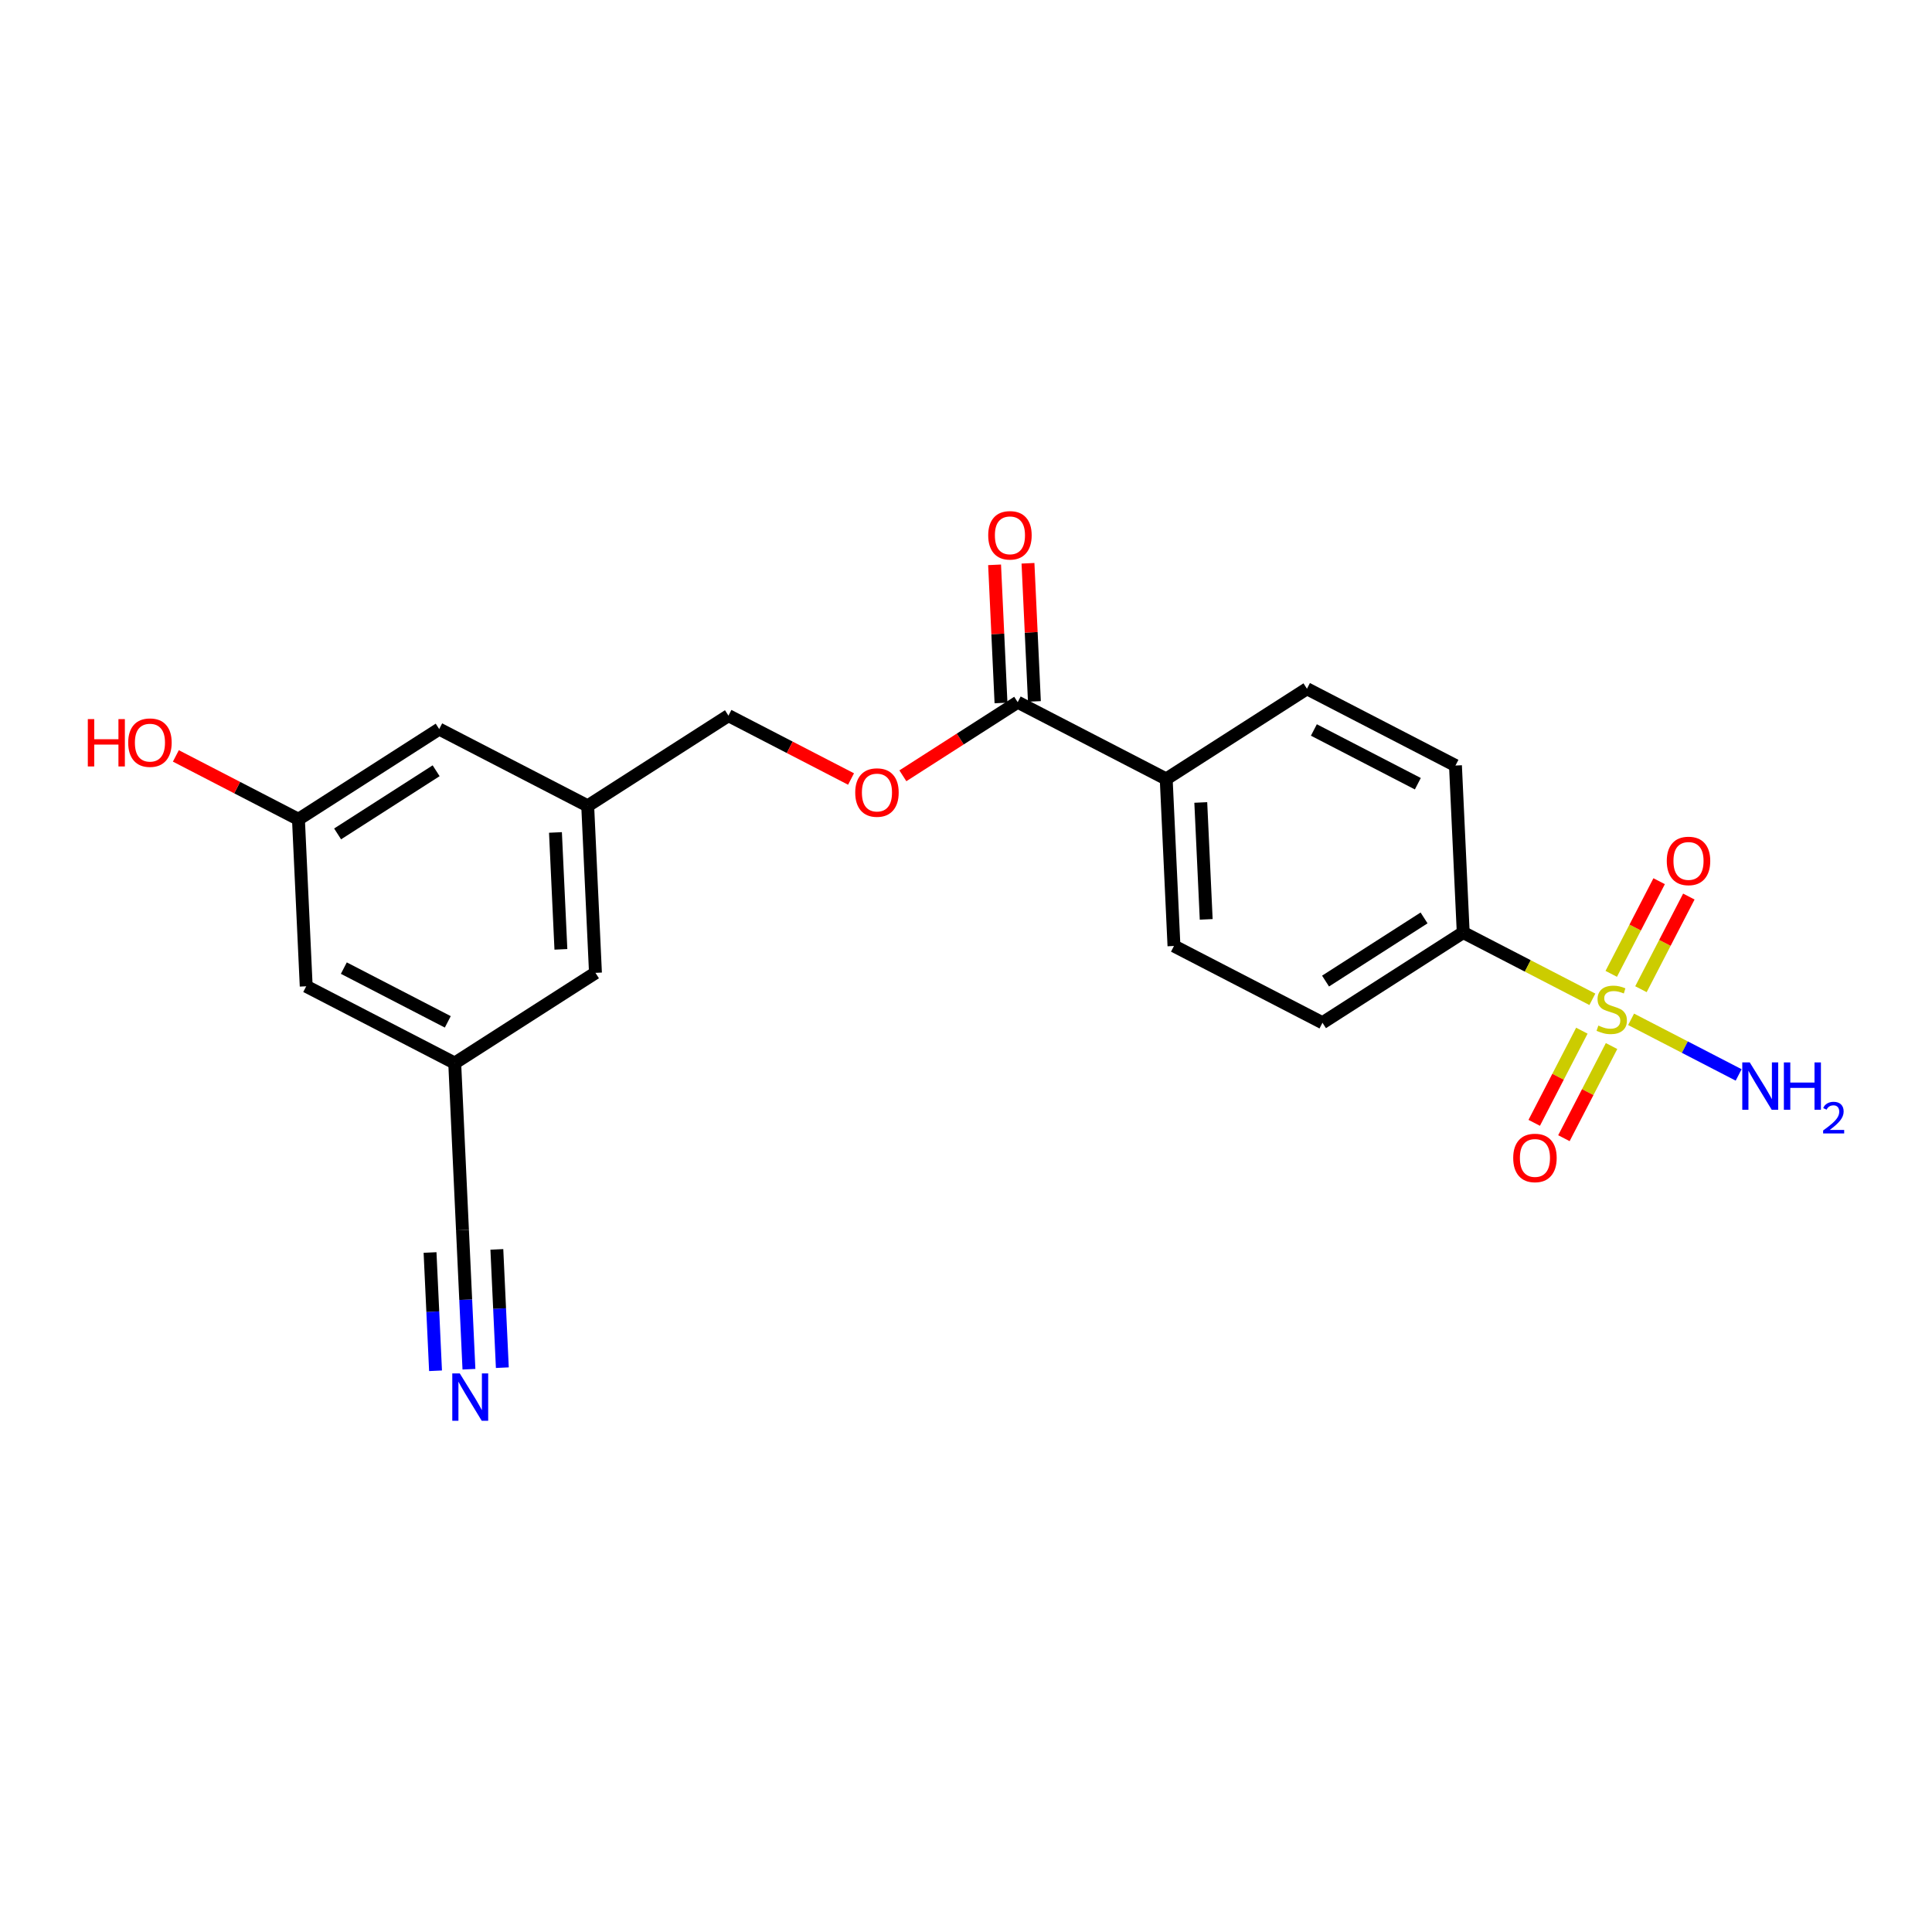 <?xml version='1.0' encoding='iso-8859-1'?>
<svg version='1.1' baseProfile='full'
              xmlns='http://www.w3.org/2000/svg'
                      xmlns:rdkit='http://www.rdkit.org/xml'
                      xmlns:xlink='http://www.w3.org/1999/xlink'
                  xml:space='preserve'
width='300px' height='300px' viewBox='0 0 300 300'>
<!-- END OF HEADER -->
<rect style='opacity:1.0;fill:#FFFFFF;stroke:none' width='300' height='300' x='0' y='0'> </rect>
<rect style='opacity:1.0;fill:#FFFFFF;stroke:none' width='300' height='300' x='0' y='0'> </rect>
<path class='bond-0 atom-0 atom-1' d='M 72.817,212.612 L 72.315,201.809' style='fill:none;fill-rule:evenodd;stroke:#0000FF;stroke-width:2.0px;stroke-linecap:butt;stroke-linejoin:miter;stroke-opacity:1' />
<path class='bond-0 atom-0 atom-1' d='M 72.315,201.809 L 71.813,191.005' style='fill:none;fill-rule:evenodd;stroke:#000000;stroke-width:2.0px;stroke-linecap:butt;stroke-linejoin:miter;stroke-opacity:1' />
<path class='bond-0 atom-0 atom-1' d='M 78.003,212.371 L 77.576,203.188' style='fill:none;fill-rule:evenodd;stroke:#0000FF;stroke-width:2.0px;stroke-linecap:butt;stroke-linejoin:miter;stroke-opacity:1' />
<path class='bond-0 atom-0 atom-1' d='M 77.576,203.188 L 77.15,194.005' style='fill:none;fill-rule:evenodd;stroke:#000000;stroke-width:2.0px;stroke-linecap:butt;stroke-linejoin:miter;stroke-opacity:1' />
<path class='bond-0 atom-0 atom-1' d='M 67.63,212.853 L 67.204,203.67' style='fill:none;fill-rule:evenodd;stroke:#0000FF;stroke-width:2.0px;stroke-linecap:butt;stroke-linejoin:miter;stroke-opacity:1' />
<path class='bond-0 atom-0 atom-1' d='M 67.204,203.67 L 66.777,194.487' style='fill:none;fill-rule:evenodd;stroke:#000000;stroke-width:2.0px;stroke-linecap:butt;stroke-linejoin:miter;stroke-opacity:1' />
<path class='bond-1 atom-1 atom-2' d='M 71.813,191.005 L 70.608,165.074' style='fill:none;fill-rule:evenodd;stroke:#000000;stroke-width:2.0px;stroke-linecap:butt;stroke-linejoin:miter;stroke-opacity:1' />
<path class='bond-2 atom-2 atom-3' d='M 70.608,165.074 L 47.548,153.151' style='fill:none;fill-rule:evenodd;stroke:#000000;stroke-width:2.0px;stroke-linecap:butt;stroke-linejoin:miter;stroke-opacity:1' />
<path class='bond-2 atom-2 atom-3' d='M 69.533,158.673 L 53.391,150.328' style='fill:none;fill-rule:evenodd;stroke:#000000;stroke-width:2.0px;stroke-linecap:butt;stroke-linejoin:miter;stroke-opacity:1' />
<path class='bond-22 atom-22 atom-2' d='M 92.463,151.064 L 70.608,165.074' style='fill:none;fill-rule:evenodd;stroke:#000000;stroke-width:2.0px;stroke-linecap:butt;stroke-linejoin:miter;stroke-opacity:1' />
<path class='bond-3 atom-3 atom-4' d='M 47.548,153.151 L 46.343,127.219' style='fill:none;fill-rule:evenodd;stroke:#000000;stroke-width:2.0px;stroke-linecap:butt;stroke-linejoin:miter;stroke-opacity:1' />
<path class='bond-4 atom-4 atom-5' d='M 46.343,127.219 L 36.825,122.298' style='fill:none;fill-rule:evenodd;stroke:#000000;stroke-width:2.0px;stroke-linecap:butt;stroke-linejoin:miter;stroke-opacity:1' />
<path class='bond-4 atom-4 atom-5' d='M 36.825,122.298 L 27.307,117.377' style='fill:none;fill-rule:evenodd;stroke:#FF0000;stroke-width:2.0px;stroke-linecap:butt;stroke-linejoin:miter;stroke-opacity:1' />
<path class='bond-5 atom-4 atom-6' d='M 46.343,127.219 L 68.198,113.21' style='fill:none;fill-rule:evenodd;stroke:#000000;stroke-width:2.0px;stroke-linecap:butt;stroke-linejoin:miter;stroke-opacity:1' />
<path class='bond-5 atom-4 atom-6' d='M 52.423,129.489 L 67.722,119.683' style='fill:none;fill-rule:evenodd;stroke:#000000;stroke-width:2.0px;stroke-linecap:butt;stroke-linejoin:miter;stroke-opacity:1' />
<path class='bond-6 atom-6 atom-7' d='M 68.198,113.21 L 91.258,125.132' style='fill:none;fill-rule:evenodd;stroke:#000000;stroke-width:2.0px;stroke-linecap:butt;stroke-linejoin:miter;stroke-opacity:1' />
<path class='bond-7 atom-7 atom-8' d='M 91.258,125.132 L 113.113,111.123' style='fill:none;fill-rule:evenodd;stroke:#000000;stroke-width:2.0px;stroke-linecap:butt;stroke-linejoin:miter;stroke-opacity:1' />
<path class='bond-21 atom-7 atom-22' d='M 91.258,125.132 L 92.463,151.064' style='fill:none;fill-rule:evenodd;stroke:#000000;stroke-width:2.0px;stroke-linecap:butt;stroke-linejoin:miter;stroke-opacity:1' />
<path class='bond-21 atom-7 atom-22' d='M 86.252,129.263 L 87.096,147.415' style='fill:none;fill-rule:evenodd;stroke:#000000;stroke-width:2.0px;stroke-linecap:butt;stroke-linejoin:miter;stroke-opacity:1' />
<path class='bond-8 atom-8 atom-9' d='M 113.113,111.123 L 122.631,116.044' style='fill:none;fill-rule:evenodd;stroke:#000000;stroke-width:2.0px;stroke-linecap:butt;stroke-linejoin:miter;stroke-opacity:1' />
<path class='bond-8 atom-8 atom-9' d='M 122.631,116.044 L 132.15,120.965' style='fill:none;fill-rule:evenodd;stroke:#FF0000;stroke-width:2.0px;stroke-linecap:butt;stroke-linejoin:miter;stroke-opacity:1' />
<path class='bond-9 atom-9 atom-10' d='M 140.197,120.466 L 149.113,114.751' style='fill:none;fill-rule:evenodd;stroke:#FF0000;stroke-width:2.0px;stroke-linecap:butt;stroke-linejoin:miter;stroke-opacity:1' />
<path class='bond-9 atom-9 atom-10' d='M 149.113,114.751 L 158.028,109.036' style='fill:none;fill-rule:evenodd;stroke:#000000;stroke-width:2.0px;stroke-linecap:butt;stroke-linejoin:miter;stroke-opacity:1' />
<path class='bond-10 atom-10 atom-11' d='M 160.622,108.916 L 160.123,98.19' style='fill:none;fill-rule:evenodd;stroke:#000000;stroke-width:2.0px;stroke-linecap:butt;stroke-linejoin:miter;stroke-opacity:1' />
<path class='bond-10 atom-10 atom-11' d='M 160.123,98.19 L 159.625,87.465' style='fill:none;fill-rule:evenodd;stroke:#FF0000;stroke-width:2.0px;stroke-linecap:butt;stroke-linejoin:miter;stroke-opacity:1' />
<path class='bond-10 atom-10 atom-11' d='M 155.435,109.157 L 154.937,98.431' style='fill:none;fill-rule:evenodd;stroke:#000000;stroke-width:2.0px;stroke-linecap:butt;stroke-linejoin:miter;stroke-opacity:1' />
<path class='bond-10 atom-10 atom-11' d='M 154.937,98.431 L 154.439,87.706' style='fill:none;fill-rule:evenodd;stroke:#FF0000;stroke-width:2.0px;stroke-linecap:butt;stroke-linejoin:miter;stroke-opacity:1' />
<path class='bond-11 atom-10 atom-12' d='M 158.028,109.036 L 181.088,120.959' style='fill:none;fill-rule:evenodd;stroke:#000000;stroke-width:2.0px;stroke-linecap:butt;stroke-linejoin:miter;stroke-opacity:1' />
<path class='bond-12 atom-12 atom-13' d='M 181.088,120.959 L 182.293,146.89' style='fill:none;fill-rule:evenodd;stroke:#000000;stroke-width:2.0px;stroke-linecap:butt;stroke-linejoin:miter;stroke-opacity:1' />
<path class='bond-12 atom-12 atom-13' d='M 186.456,124.607 L 187.299,142.76' style='fill:none;fill-rule:evenodd;stroke:#000000;stroke-width:2.0px;stroke-linecap:butt;stroke-linejoin:miter;stroke-opacity:1' />
<path class='bond-23 atom-21 atom-12' d='M 202.944,106.949 L 181.088,120.959' style='fill:none;fill-rule:evenodd;stroke:#000000;stroke-width:2.0px;stroke-linecap:butt;stroke-linejoin:miter;stroke-opacity:1' />
<path class='bond-13 atom-13 atom-14' d='M 182.293,146.89 L 205.353,158.813' style='fill:none;fill-rule:evenodd;stroke:#000000;stroke-width:2.0px;stroke-linecap:butt;stroke-linejoin:miter;stroke-opacity:1' />
<path class='bond-14 atom-14 atom-15' d='M 205.353,158.813 L 227.208,144.803' style='fill:none;fill-rule:evenodd;stroke:#000000;stroke-width:2.0px;stroke-linecap:butt;stroke-linejoin:miter;stroke-opacity:1' />
<path class='bond-14 atom-14 atom-15' d='M 205.83,152.34 L 221.128,142.534' style='fill:none;fill-rule:evenodd;stroke:#000000;stroke-width:2.0px;stroke-linecap:butt;stroke-linejoin:miter;stroke-opacity:1' />
<path class='bond-15 atom-15 atom-16' d='M 227.208,144.803 L 237.235,149.987' style='fill:none;fill-rule:evenodd;stroke:#000000;stroke-width:2.0px;stroke-linecap:butt;stroke-linejoin:miter;stroke-opacity:1' />
<path class='bond-15 atom-15 atom-16' d='M 237.235,149.987 L 247.262,155.172' style='fill:none;fill-rule:evenodd;stroke:#CCCC00;stroke-width:2.0px;stroke-linecap:butt;stroke-linejoin:miter;stroke-opacity:1' />
<path class='bond-19 atom-15 atom-20' d='M 227.208,144.803 L 226.004,118.872' style='fill:none;fill-rule:evenodd;stroke:#000000;stroke-width:2.0px;stroke-linecap:butt;stroke-linejoin:miter;stroke-opacity:1' />
<path class='bond-16 atom-16 atom-17' d='M 253.275,158.28 L 261.625,162.597' style='fill:none;fill-rule:evenodd;stroke:#CCCC00;stroke-width:2.0px;stroke-linecap:butt;stroke-linejoin:miter;stroke-opacity:1' />
<path class='bond-16 atom-16 atom-17' d='M 261.625,162.597 L 269.976,166.915' style='fill:none;fill-rule:evenodd;stroke:#0000FF;stroke-width:2.0px;stroke-linecap:butt;stroke-linejoin:miter;stroke-opacity:1' />
<path class='bond-17 atom-16 atom-18' d='M 245.63,160.045 L 241.931,167.2' style='fill:none;fill-rule:evenodd;stroke:#CCCC00;stroke-width:2.0px;stroke-linecap:butt;stroke-linejoin:miter;stroke-opacity:1' />
<path class='bond-17 atom-16 atom-18' d='M 241.931,167.2 L 238.232,174.354' style='fill:none;fill-rule:evenodd;stroke:#FF0000;stroke-width:2.0px;stroke-linecap:butt;stroke-linejoin:miter;stroke-opacity:1' />
<path class='bond-17 atom-16 atom-18' d='M 250.242,162.43 L 246.543,169.584' style='fill:none;fill-rule:evenodd;stroke:#CCCC00;stroke-width:2.0px;stroke-linecap:butt;stroke-linejoin:miter;stroke-opacity:1' />
<path class='bond-17 atom-16 atom-18' d='M 246.543,169.584 L 242.844,176.739' style='fill:none;fill-rule:evenodd;stroke:#FF0000;stroke-width:2.0px;stroke-linecap:butt;stroke-linejoin:miter;stroke-opacity:1' />
<path class='bond-18 atom-16 atom-19' d='M 254.805,153.603 L 258.524,146.41' style='fill:none;fill-rule:evenodd;stroke:#CCCC00;stroke-width:2.0px;stroke-linecap:butt;stroke-linejoin:miter;stroke-opacity:1' />
<path class='bond-18 atom-16 atom-19' d='M 258.524,146.41 L 262.243,139.217' style='fill:none;fill-rule:evenodd;stroke:#FF0000;stroke-width:2.0px;stroke-linecap:butt;stroke-linejoin:miter;stroke-opacity:1' />
<path class='bond-18 atom-16 atom-19' d='M 250.193,151.219 L 253.912,144.026' style='fill:none;fill-rule:evenodd;stroke:#CCCC00;stroke-width:2.0px;stroke-linecap:butt;stroke-linejoin:miter;stroke-opacity:1' />
<path class='bond-18 atom-16 atom-19' d='M 253.912,144.026 L 257.631,136.833' style='fill:none;fill-rule:evenodd;stroke:#FF0000;stroke-width:2.0px;stroke-linecap:butt;stroke-linejoin:miter;stroke-opacity:1' />
<path class='bond-20 atom-20 atom-21' d='M 226.004,118.872 L 202.944,106.949' style='fill:none;fill-rule:evenodd;stroke:#000000;stroke-width:2.0px;stroke-linecap:butt;stroke-linejoin:miter;stroke-opacity:1' />
<path class='bond-20 atom-20 atom-21' d='M 220.16,121.695 L 204.018,113.35' style='fill:none;fill-rule:evenodd;stroke:#000000;stroke-width:2.0px;stroke-linecap:butt;stroke-linejoin:miter;stroke-opacity:1' />
<path  class='atom-0' d='M 71.393 213.261
L 73.802 217.155
Q 74.041 217.539, 74.425 218.235
Q 74.809 218.931, 74.83 218.972
L 74.83 213.261
L 75.806 213.261
L 75.806 220.613
L 74.799 220.613
L 72.213 216.356
Q 71.912 215.857, 71.59 215.286
Q 71.278 214.715, 71.185 214.538
L 71.185 220.613
L 70.23 220.613
L 70.23 213.261
L 71.393 213.261
' fill='#0000FF'/>
<path  class='atom-5' d='M 13.636 111.663
L 14.633 111.663
L 14.633 114.788
L 18.392 114.788
L 18.392 111.663
L 19.389 111.663
L 19.389 119.014
L 18.392 119.014
L 18.392 115.619
L 14.633 115.619
L 14.633 119.014
L 13.636 119.014
L 13.636 111.663
' fill='#FF0000'/>
<path  class='atom-5' d='M 19.908 115.318
Q 19.908 113.553, 20.78 112.566
Q 21.653 111.58, 23.283 111.58
Q 24.913 111.58, 25.785 112.566
Q 26.658 113.553, 26.658 115.318
Q 26.658 117.104, 25.775 118.121
Q 24.892 119.129, 23.283 119.129
Q 21.663 119.129, 20.78 118.121
Q 19.908 117.114, 19.908 115.318
M 23.283 118.298
Q 24.404 118.298, 25.007 117.55
Q 25.619 116.792, 25.619 115.318
Q 25.619 113.874, 25.007 113.148
Q 24.404 112.41, 23.283 112.41
Q 22.162 112.41, 21.549 113.137
Q 20.947 113.864, 20.947 115.318
Q 20.947 116.803, 21.549 117.55
Q 22.162 118.298, 23.283 118.298
' fill='#FF0000'/>
<path  class='atom-9' d='M 132.799 123.066
Q 132.799 121.301, 133.671 120.315
Q 134.543 119.328, 136.173 119.328
Q 137.804 119.328, 138.676 120.315
Q 139.548 121.301, 139.548 123.066
Q 139.548 124.852, 138.665 125.87
Q 137.783 126.877, 136.173 126.877
Q 134.553 126.877, 133.671 125.87
Q 132.799 124.863, 132.799 123.066
M 136.173 126.046
Q 137.295 126.046, 137.897 125.299
Q 138.51 124.541, 138.51 123.066
Q 138.51 121.623, 137.897 120.896
Q 137.295 120.159, 136.173 120.159
Q 135.052 120.159, 134.439 120.886
Q 133.837 121.613, 133.837 123.066
Q 133.837 124.551, 134.439 125.299
Q 135.052 126.046, 136.173 126.046
' fill='#FF0000'/>
<path  class='atom-11' d='M 153.449 83.125
Q 153.449 81.36, 154.321 80.373
Q 155.193 79.387, 156.823 79.387
Q 158.454 79.387, 159.326 80.373
Q 160.198 81.36, 160.198 83.125
Q 160.198 84.911, 159.316 85.929
Q 158.433 86.936, 156.823 86.936
Q 155.204 86.936, 154.321 85.929
Q 153.449 84.922, 153.449 83.125
M 156.823 86.105
Q 157.945 86.105, 158.547 85.358
Q 159.16 84.6, 159.16 83.125
Q 159.16 81.682, 158.547 80.955
Q 157.945 80.218, 156.823 80.218
Q 155.702 80.218, 155.089 80.945
Q 154.487 81.671, 154.487 83.125
Q 154.487 84.61, 155.089 85.358
Q 155.702 86.105, 156.823 86.105
' fill='#FF0000'/>
<path  class='atom-16' d='M 248.192 159.249
Q 248.275 159.28, 248.617 159.426
Q 248.96 159.571, 249.334 159.664
Q 249.718 159.747, 250.092 159.747
Q 250.788 159.747, 251.193 159.415
Q 251.598 159.072, 251.598 158.481
Q 251.598 158.076, 251.39 157.826
Q 251.193 157.577, 250.881 157.442
Q 250.57 157.307, 250.05 157.151
Q 249.396 156.954, 249.002 156.767
Q 248.617 156.58, 248.337 156.186
Q 248.067 155.791, 248.067 155.127
Q 248.067 154.202, 248.69 153.631
Q 249.324 153.06, 250.57 153.06
Q 251.421 153.06, 252.387 153.465
L 252.148 154.265
Q 251.265 153.901, 250.601 153.901
Q 249.884 153.901, 249.49 154.202
Q 249.095 154.493, 249.106 155.002
Q 249.106 155.397, 249.303 155.635
Q 249.51 155.874, 249.801 156.009
Q 250.102 156.144, 250.601 156.3
Q 251.265 156.508, 251.66 156.715
Q 252.055 156.923, 252.335 157.349
Q 252.626 157.764, 252.626 158.481
Q 252.626 159.498, 251.94 160.049
Q 251.265 160.589, 250.134 160.589
Q 249.479 160.589, 248.981 160.443
Q 248.493 160.308, 247.911 160.069
L 248.192 159.249
' fill='#CCCC00'/>
<path  class='atom-17' d='M 271.703 164.972
L 274.113 168.866
Q 274.351 169.25, 274.736 169.946
Q 275.12 170.642, 275.141 170.683
L 275.141 164.972
L 276.117 164.972
L 276.117 172.324
L 275.109 172.324
L 272.524 168.067
Q 272.223 167.568, 271.901 166.997
Q 271.589 166.426, 271.496 166.249
L 271.496 172.324
L 270.54 172.324
L 270.54 164.972
L 271.703 164.972
' fill='#0000FF'/>
<path  class='atom-17' d='M 276.999 164.972
L 277.996 164.972
L 277.996 168.098
L 281.755 168.098
L 281.755 164.972
L 282.752 164.972
L 282.752 172.324
L 281.755 172.324
L 281.755 168.928
L 277.996 168.928
L 277.996 172.324
L 276.999 172.324
L 276.999 164.972
' fill='#0000FF'/>
<path  class='atom-17' d='M 283.108 172.066
Q 283.286 171.607, 283.711 171.353
Q 284.136 171.093, 284.726 171.093
Q 285.459 171.093, 285.87 171.49
Q 286.281 171.888, 286.281 172.594
Q 286.281 173.313, 285.747 173.985
Q 285.219 174.657, 284.123 175.452
L 286.364 175.452
L 286.364 176
L 283.095 176
L 283.095 175.541
Q 283.999 174.897, 284.534 174.417
Q 285.075 173.937, 285.336 173.505
Q 285.596 173.074, 285.596 172.628
Q 285.596 172.162, 285.363 171.902
Q 285.13 171.641, 284.726 171.641
Q 284.335 171.641, 284.075 171.799
Q 283.814 171.956, 283.629 172.306
L 283.108 172.066
' fill='#0000FF'/>
<path  class='atom-18' d='M 234.971 179.807
Q 234.971 178.041, 235.844 177.055
Q 236.716 176.068, 238.346 176.068
Q 239.976 176.068, 240.849 177.055
Q 241.721 178.041, 241.721 179.807
Q 241.721 181.593, 240.838 182.61
Q 239.956 183.617, 238.346 183.617
Q 236.726 183.617, 235.844 182.61
Q 234.971 181.603, 234.971 179.807
M 238.346 182.787
Q 239.468 182.787, 240.07 182.039
Q 240.682 181.281, 240.682 179.807
Q 240.682 178.363, 240.07 177.636
Q 239.468 176.899, 238.346 176.899
Q 237.225 176.899, 236.612 177.626
Q 236.01 178.353, 236.01 179.807
Q 236.01 181.291, 236.612 182.039
Q 237.225 182.787, 238.346 182.787
' fill='#FF0000'/>
<path  class='atom-19' d='M 258.816 133.686
Q 258.816 131.921, 259.688 130.935
Q 260.561 129.948, 262.191 129.948
Q 263.821 129.948, 264.693 130.935
Q 265.566 131.921, 265.566 133.686
Q 265.566 135.473, 264.683 136.49
Q 263.8 137.497, 262.191 137.497
Q 260.571 137.497, 259.688 136.49
Q 258.816 135.483, 258.816 133.686
M 262.191 136.667
Q 263.312 136.667, 263.915 135.919
Q 264.527 135.161, 264.527 133.686
Q 264.527 132.243, 263.915 131.516
Q 263.312 130.779, 262.191 130.779
Q 261.069 130.779, 260.457 131.506
Q 259.855 132.233, 259.855 133.686
Q 259.855 135.171, 260.457 135.919
Q 261.069 136.667, 262.191 136.667
' fill='#FF0000'/>
</svg>
